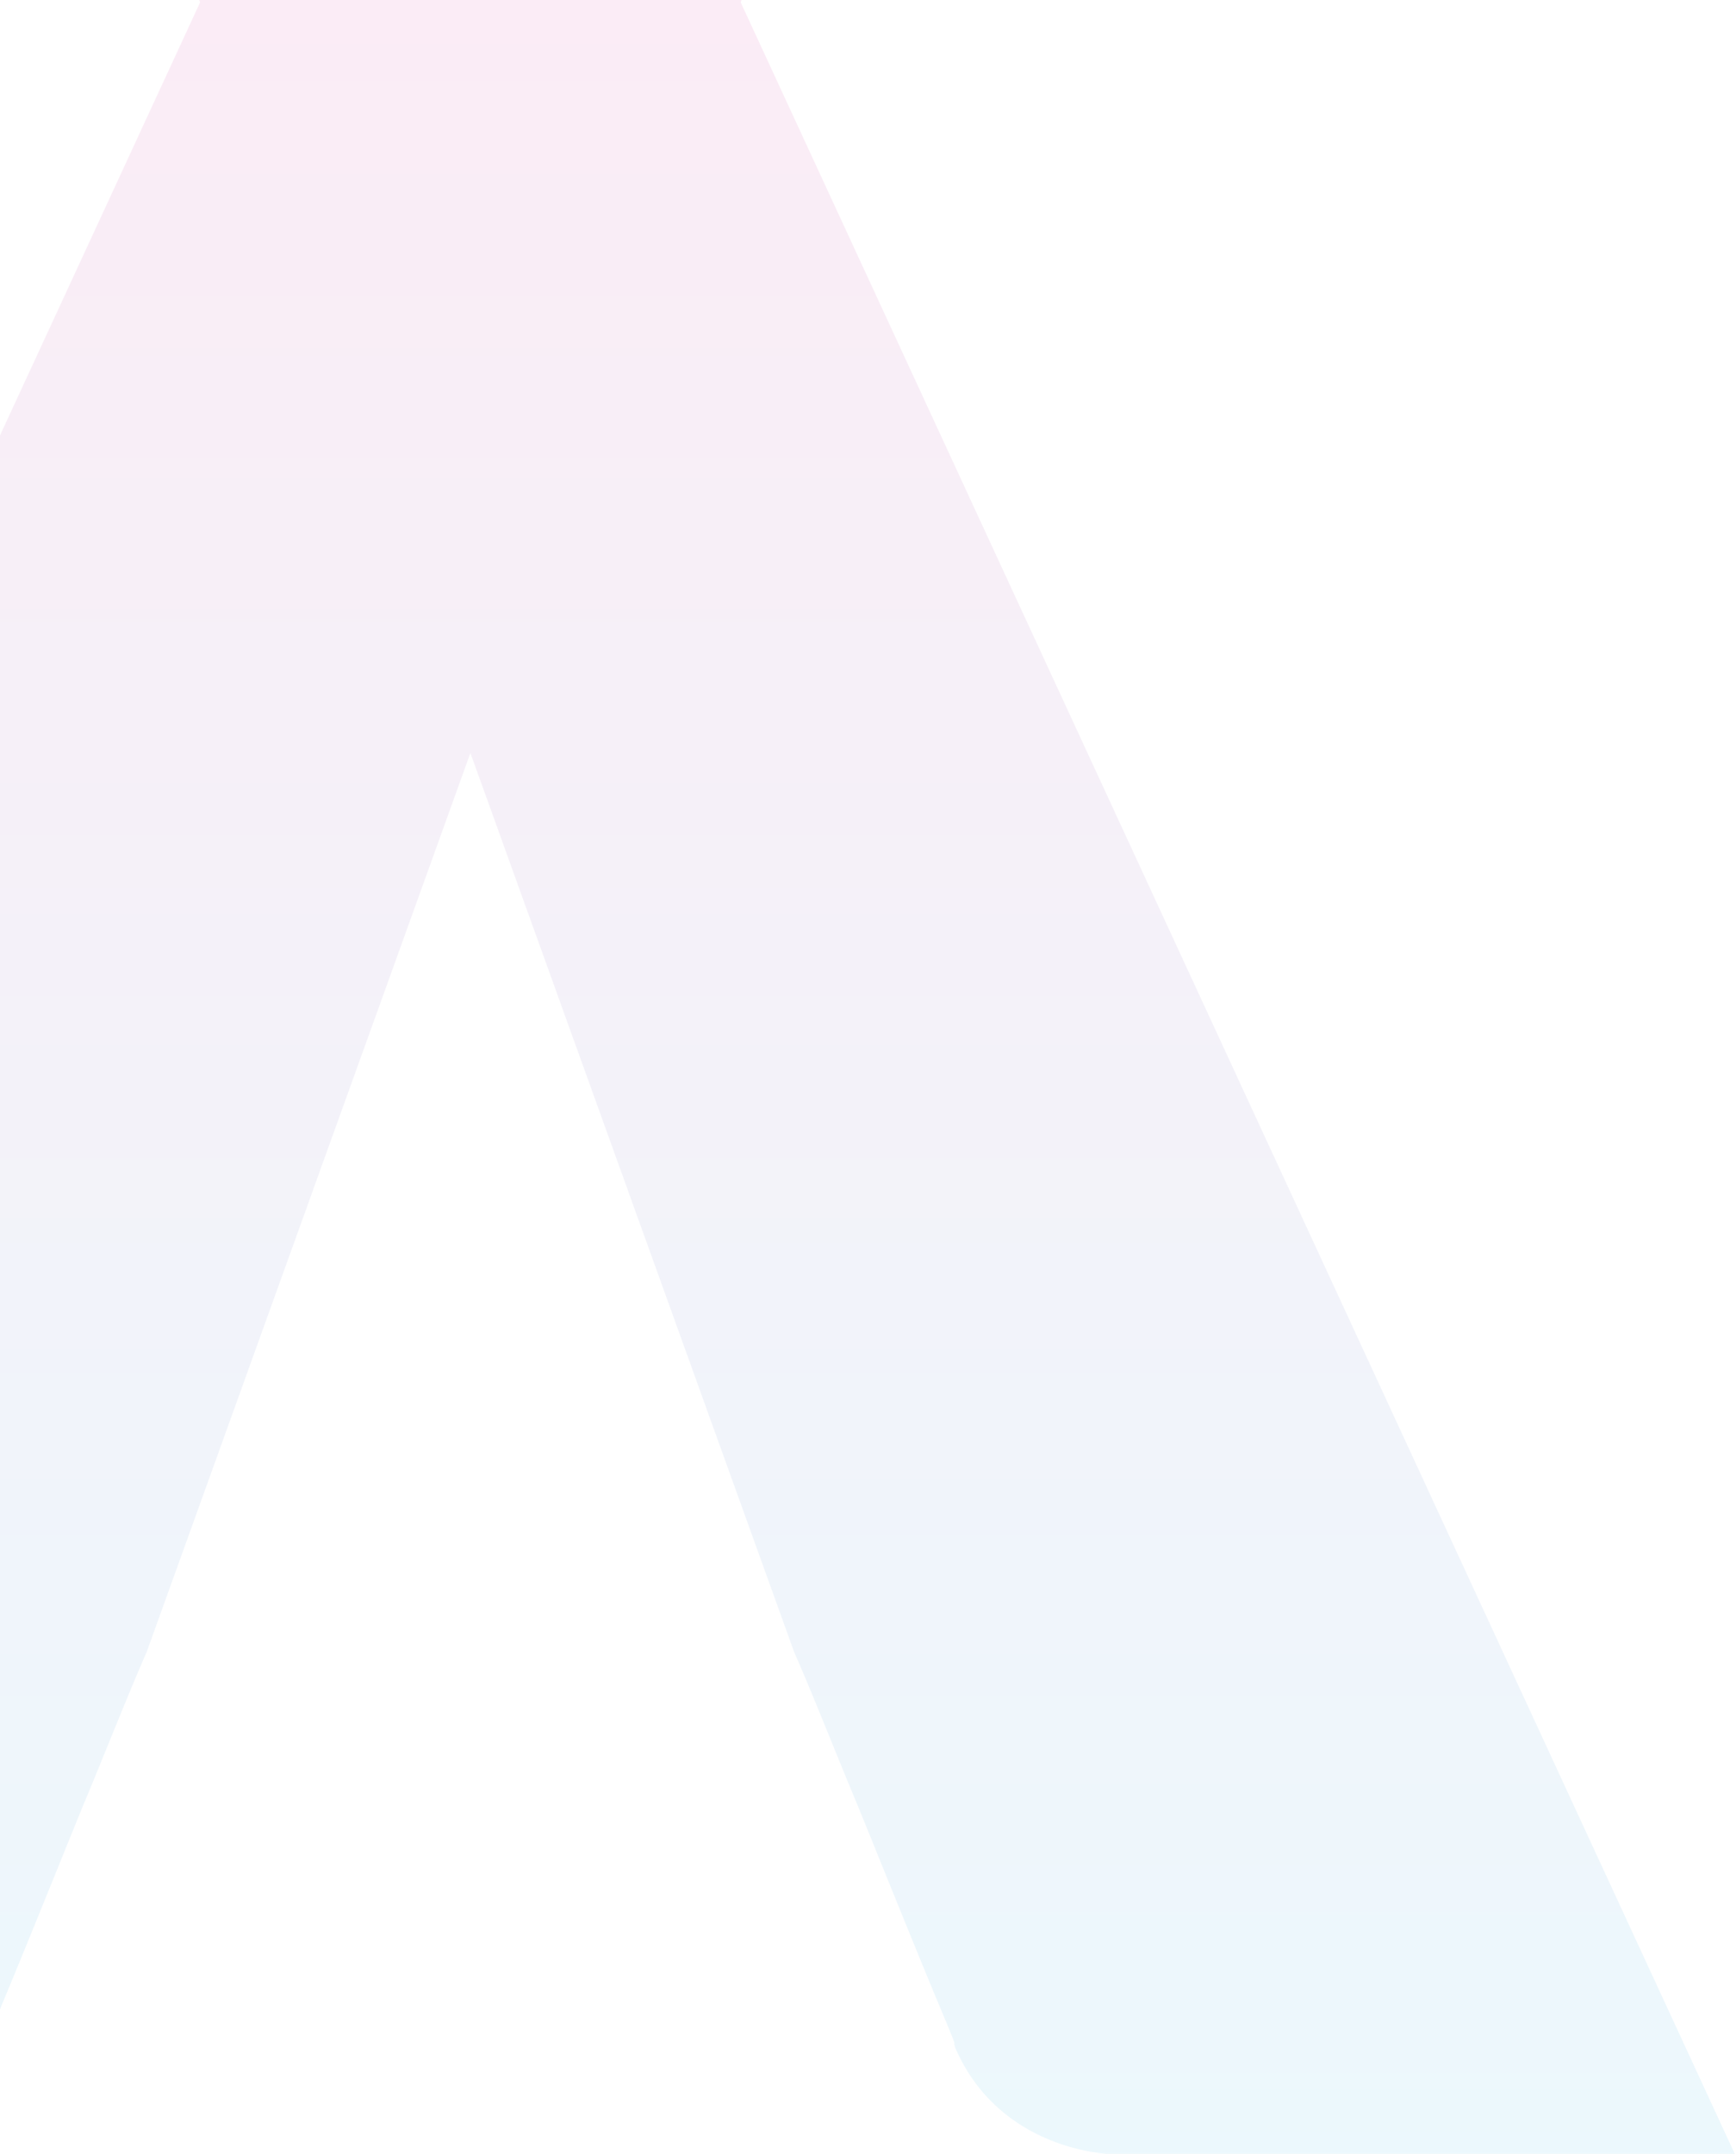 <svg xmlns="http://www.w3.org/2000/svg" width="620" height="769" fill="none"><g clip-path="url(#a)" opacity=".3"><path fill="url(#b)" fill-rule="evenodd" d="M264.531.845 619.555 769H400.198c0 .7-42.345.7-59.005-37.82-.427-1.293-.394-1.458-.366-1.599.062-.315.099-.502-5.187-13.108-5.595-13.343-12.681-30.823-20.439-49.959-2.829-6.979-5.748-14.179-8.716-21.478-3.054-7.284-6.108-14.791-9.162-22.299-4.582-11.262-9.164-22.524-13.746-33.03L167.999 268.838 52.421 589.707c-4.582 10.505-9.163 21.767-13.745 33.029-3.054 7.508-6.109 15.016-9.163 22.3-2.968 7.298-5.886 14.496-8.714 21.473-7.759 19.138-14.845 36.62-20.441 49.964a395.064 395.064 0 0 1-2.422 6.303c-1.195 3.058-2.29 5.86-3.131 8.404C-21.855 769.7-64.2 769.7-64.2 769h-219.357L71.467.845 71.162 0h193.674l-.305.845Z" clip-rule="evenodd" opacity=".25" style="mix-blend-mode:soft-light"/></g><defs><linearGradient id="b" x1="167.999" x2="167.999" y1="0" y2="769.157" gradientUnits="userSpaceOnUse"><stop stop-color="#C6007E"/><stop offset="1" stop-color="#00A0DF"/></linearGradient><clipPath id="a"><path fill="#fff" d="M-284 0h904v769h-904z"/></clipPath></defs></svg>